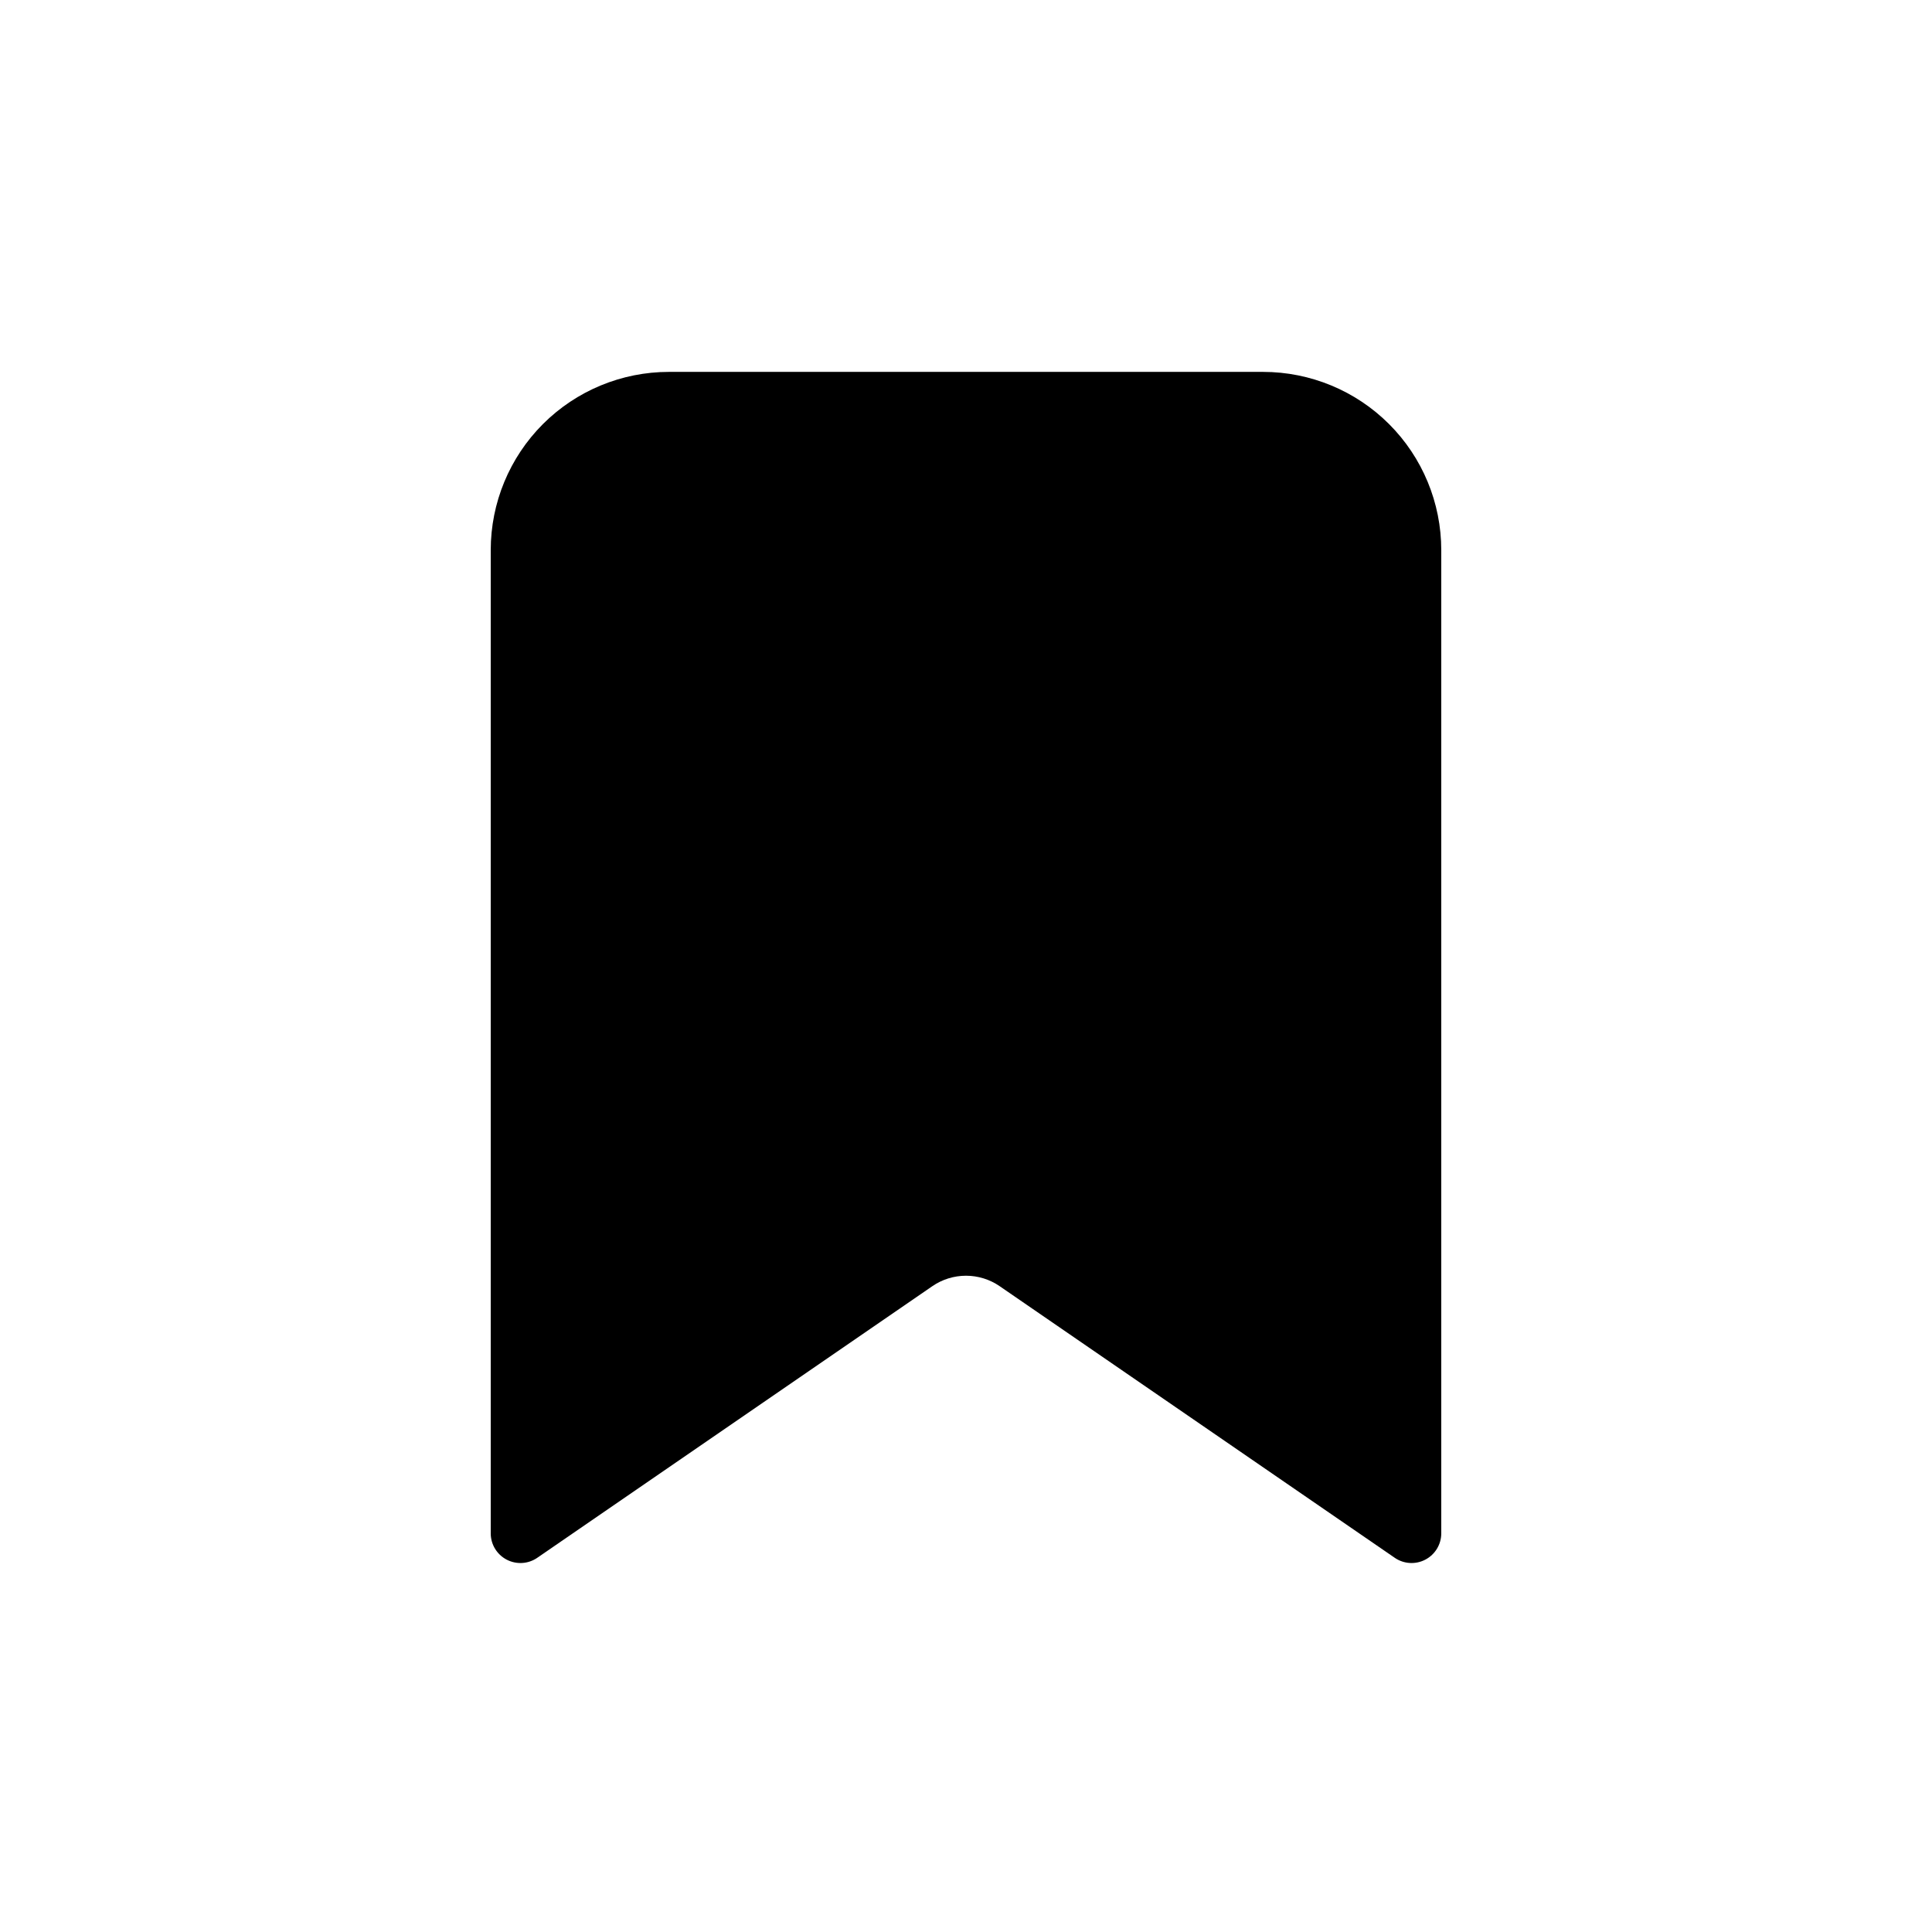 <?xml version="1.0" encoding="UTF-8"?>
<!-- Uploaded to: ICON Repo, www.svgrepo.com, Generator: ICON Repo Mixer Tools -->
<svg fill="#000000" width="800px" height="800px" version="1.1" viewBox="144 144 512 512" xmlns="http://www.w3.org/2000/svg">
 <path d="m513.62 556.83-104.7-71.98c-2.625-1.805-5.734-2.769-8.918-2.769-3.188 0-6.297 0.965-8.922 2.769l-104.7 71.98h0.004c-2.41 1.66-5.535 1.844-8.125 0.484-2.59-1.359-4.211-4.039-4.211-6.961v-260.57c0-12.527 4.977-24.539 13.832-33.398 8.859-8.855 20.871-13.832 33.398-13.832h157.44c12.527 0 24.539 4.977 33.398 13.832 8.859 8.859 13.832 20.871 13.832 33.398v260.57c0 2.922-1.621 5.602-4.211 6.961-2.586 1.359-5.715 1.176-8.121-0.484z"/>
</svg>